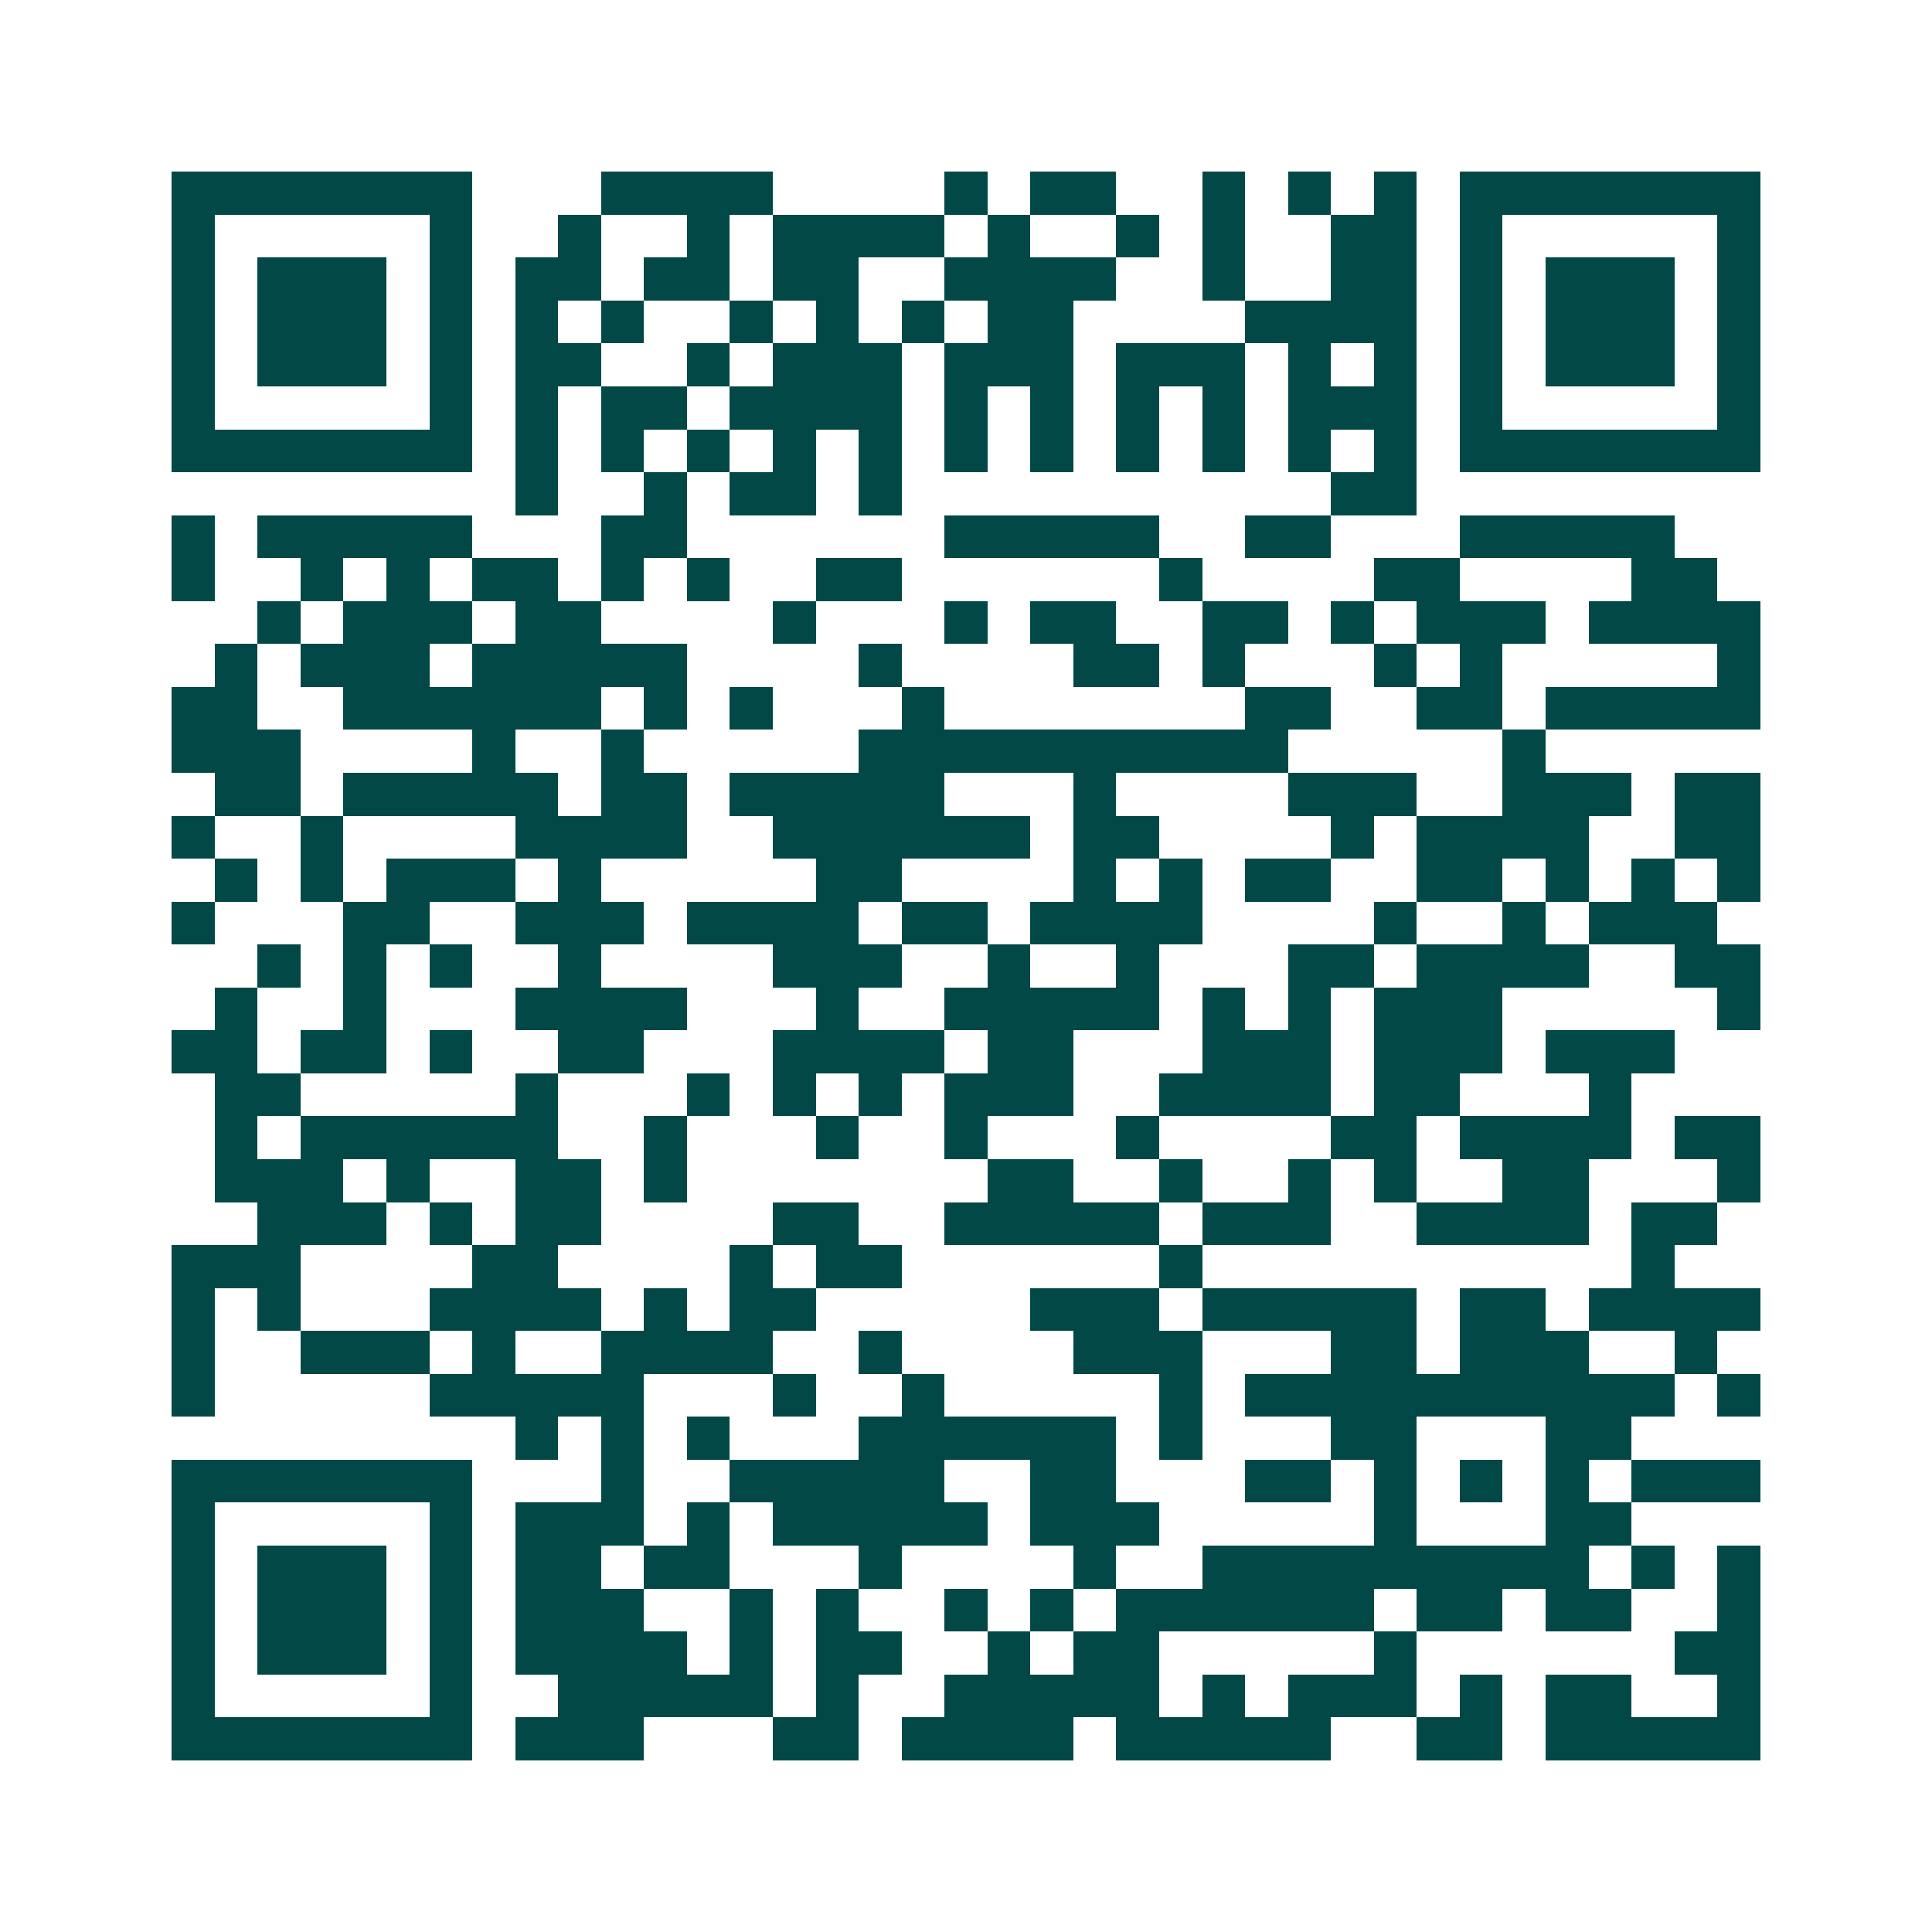 <svg xmlns="http://www.w3.org/2000/svg" width="200" height="200" viewBox="0 0 45 45" shape-rendering="crispEdges"><path fill="#ffffff" d="M0 0h45v45H0z"/><path stroke="#014847" d="M4 4.5h7m3 0h4m4 0h1m1 0h2m2 0h1m1 0h1m1 0h1m1 0h7M4 5.5h1m5 0h1m2 0h1m2 0h1m1 0h4m1 0h1m2 0h1m1 0h1m2 0h2m1 0h1m5 0h1M4 6.5h1m1 0h3m1 0h1m1 0h2m1 0h2m1 0h2m2 0h4m2 0h1m2 0h2m1 0h1m1 0h3m1 0h1M4 7.5h1m1 0h3m1 0h1m1 0h1m1 0h1m2 0h1m1 0h1m1 0h1m1 0h2m4 0h4m1 0h1m1 0h3m1 0h1M4 8.5h1m1 0h3m1 0h1m1 0h2m2 0h1m1 0h3m1 0h3m1 0h3m1 0h1m1 0h1m1 0h1m1 0h3m1 0h1M4 9.5h1m5 0h1m1 0h1m1 0h2m1 0h4m1 0h1m1 0h1m1 0h1m1 0h1m1 0h3m1 0h1m5 0h1M4 10.5h7m1 0h1m1 0h1m1 0h1m1 0h1m1 0h1m1 0h1m1 0h1m1 0h1m1 0h1m1 0h1m1 0h1m1 0h7M12 11.5h1m2 0h1m1 0h2m1 0h1m10 0h2M4 12.5h1m1 0h5m3 0h2m6 0h5m2 0h2m3 0h5M4 13.5h1m2 0h1m1 0h1m1 0h2m1 0h1m1 0h1m2 0h2m6 0h1m4 0h2m4 0h2M6 14.5h1m1 0h3m1 0h2m4 0h1m3 0h1m1 0h2m2 0h2m1 0h1m1 0h3m1 0h4M5 15.5h1m1 0h3m1 0h5m4 0h1m4 0h2m1 0h1m3 0h1m1 0h1m5 0h1M4 16.5h2m2 0h6m1 0h1m1 0h1m3 0h1m7 0h2m2 0h2m1 0h5M4 17.5h3m4 0h1m2 0h1m5 0h10m5 0h1M5 18.5h2m1 0h5m1 0h2m1 0h5m3 0h1m4 0h3m2 0h3m1 0h2M4 19.5h1m2 0h1m4 0h4m2 0h6m1 0h2m4 0h1m1 0h4m2 0h2M5 20.5h1m1 0h1m1 0h3m1 0h1m5 0h2m4 0h1m1 0h1m1 0h2m2 0h2m1 0h1m1 0h1m1 0h1M4 21.5h1m3 0h2m2 0h3m1 0h4m1 0h2m1 0h4m4 0h1m2 0h1m1 0h3M6 22.5h1m1 0h1m1 0h1m2 0h1m4 0h3m2 0h1m2 0h1m3 0h2m1 0h4m2 0h2M5 23.5h1m2 0h1m3 0h4m3 0h1m2 0h5m1 0h1m1 0h1m1 0h3m5 0h1M4 24.5h2m1 0h2m1 0h1m2 0h2m3 0h4m1 0h2m3 0h3m1 0h3m1 0h3M5 25.5h2m5 0h1m3 0h1m1 0h1m1 0h1m1 0h3m2 0h4m1 0h2m3 0h1M5 26.5h1m1 0h6m2 0h1m3 0h1m2 0h1m3 0h1m4 0h2m1 0h4m1 0h2M5 27.5h3m1 0h1m2 0h2m1 0h1m7 0h2m2 0h1m2 0h1m1 0h1m2 0h2m3 0h1M6 28.5h3m1 0h1m1 0h2m4 0h2m2 0h5m1 0h3m2 0h4m1 0h2M4 29.5h3m4 0h2m4 0h1m1 0h2m6 0h1m10 0h1M4 30.5h1m1 0h1m3 0h4m1 0h1m1 0h2m5 0h3m1 0h5m1 0h2m1 0h4M4 31.5h1m2 0h3m1 0h1m2 0h4m2 0h1m4 0h3m3 0h2m1 0h3m2 0h1M4 32.5h1m5 0h5m3 0h1m2 0h1m5 0h1m1 0h10m1 0h1M12 33.5h1m1 0h1m1 0h1m3 0h6m1 0h1m3 0h2m3 0h2M4 34.5h7m3 0h1m2 0h5m2 0h2m3 0h2m1 0h1m1 0h1m1 0h1m1 0h3M4 35.5h1m5 0h1m1 0h3m1 0h1m1 0h5m1 0h3m5 0h1m3 0h2M4 36.5h1m1 0h3m1 0h1m1 0h2m1 0h2m3 0h1m4 0h1m2 0h9m1 0h1m1 0h1M4 37.5h1m1 0h3m1 0h1m1 0h3m2 0h1m1 0h1m2 0h1m1 0h1m1 0h6m1 0h2m1 0h2m2 0h1M4 38.5h1m1 0h3m1 0h1m1 0h4m1 0h1m1 0h2m2 0h1m1 0h2m5 0h1m6 0h2M4 39.5h1m5 0h1m2 0h5m1 0h1m2 0h5m1 0h1m1 0h3m1 0h1m1 0h2m2 0h1M4 40.5h7m1 0h3m3 0h2m1 0h4m1 0h5m2 0h2m1 0h5"/></svg>
